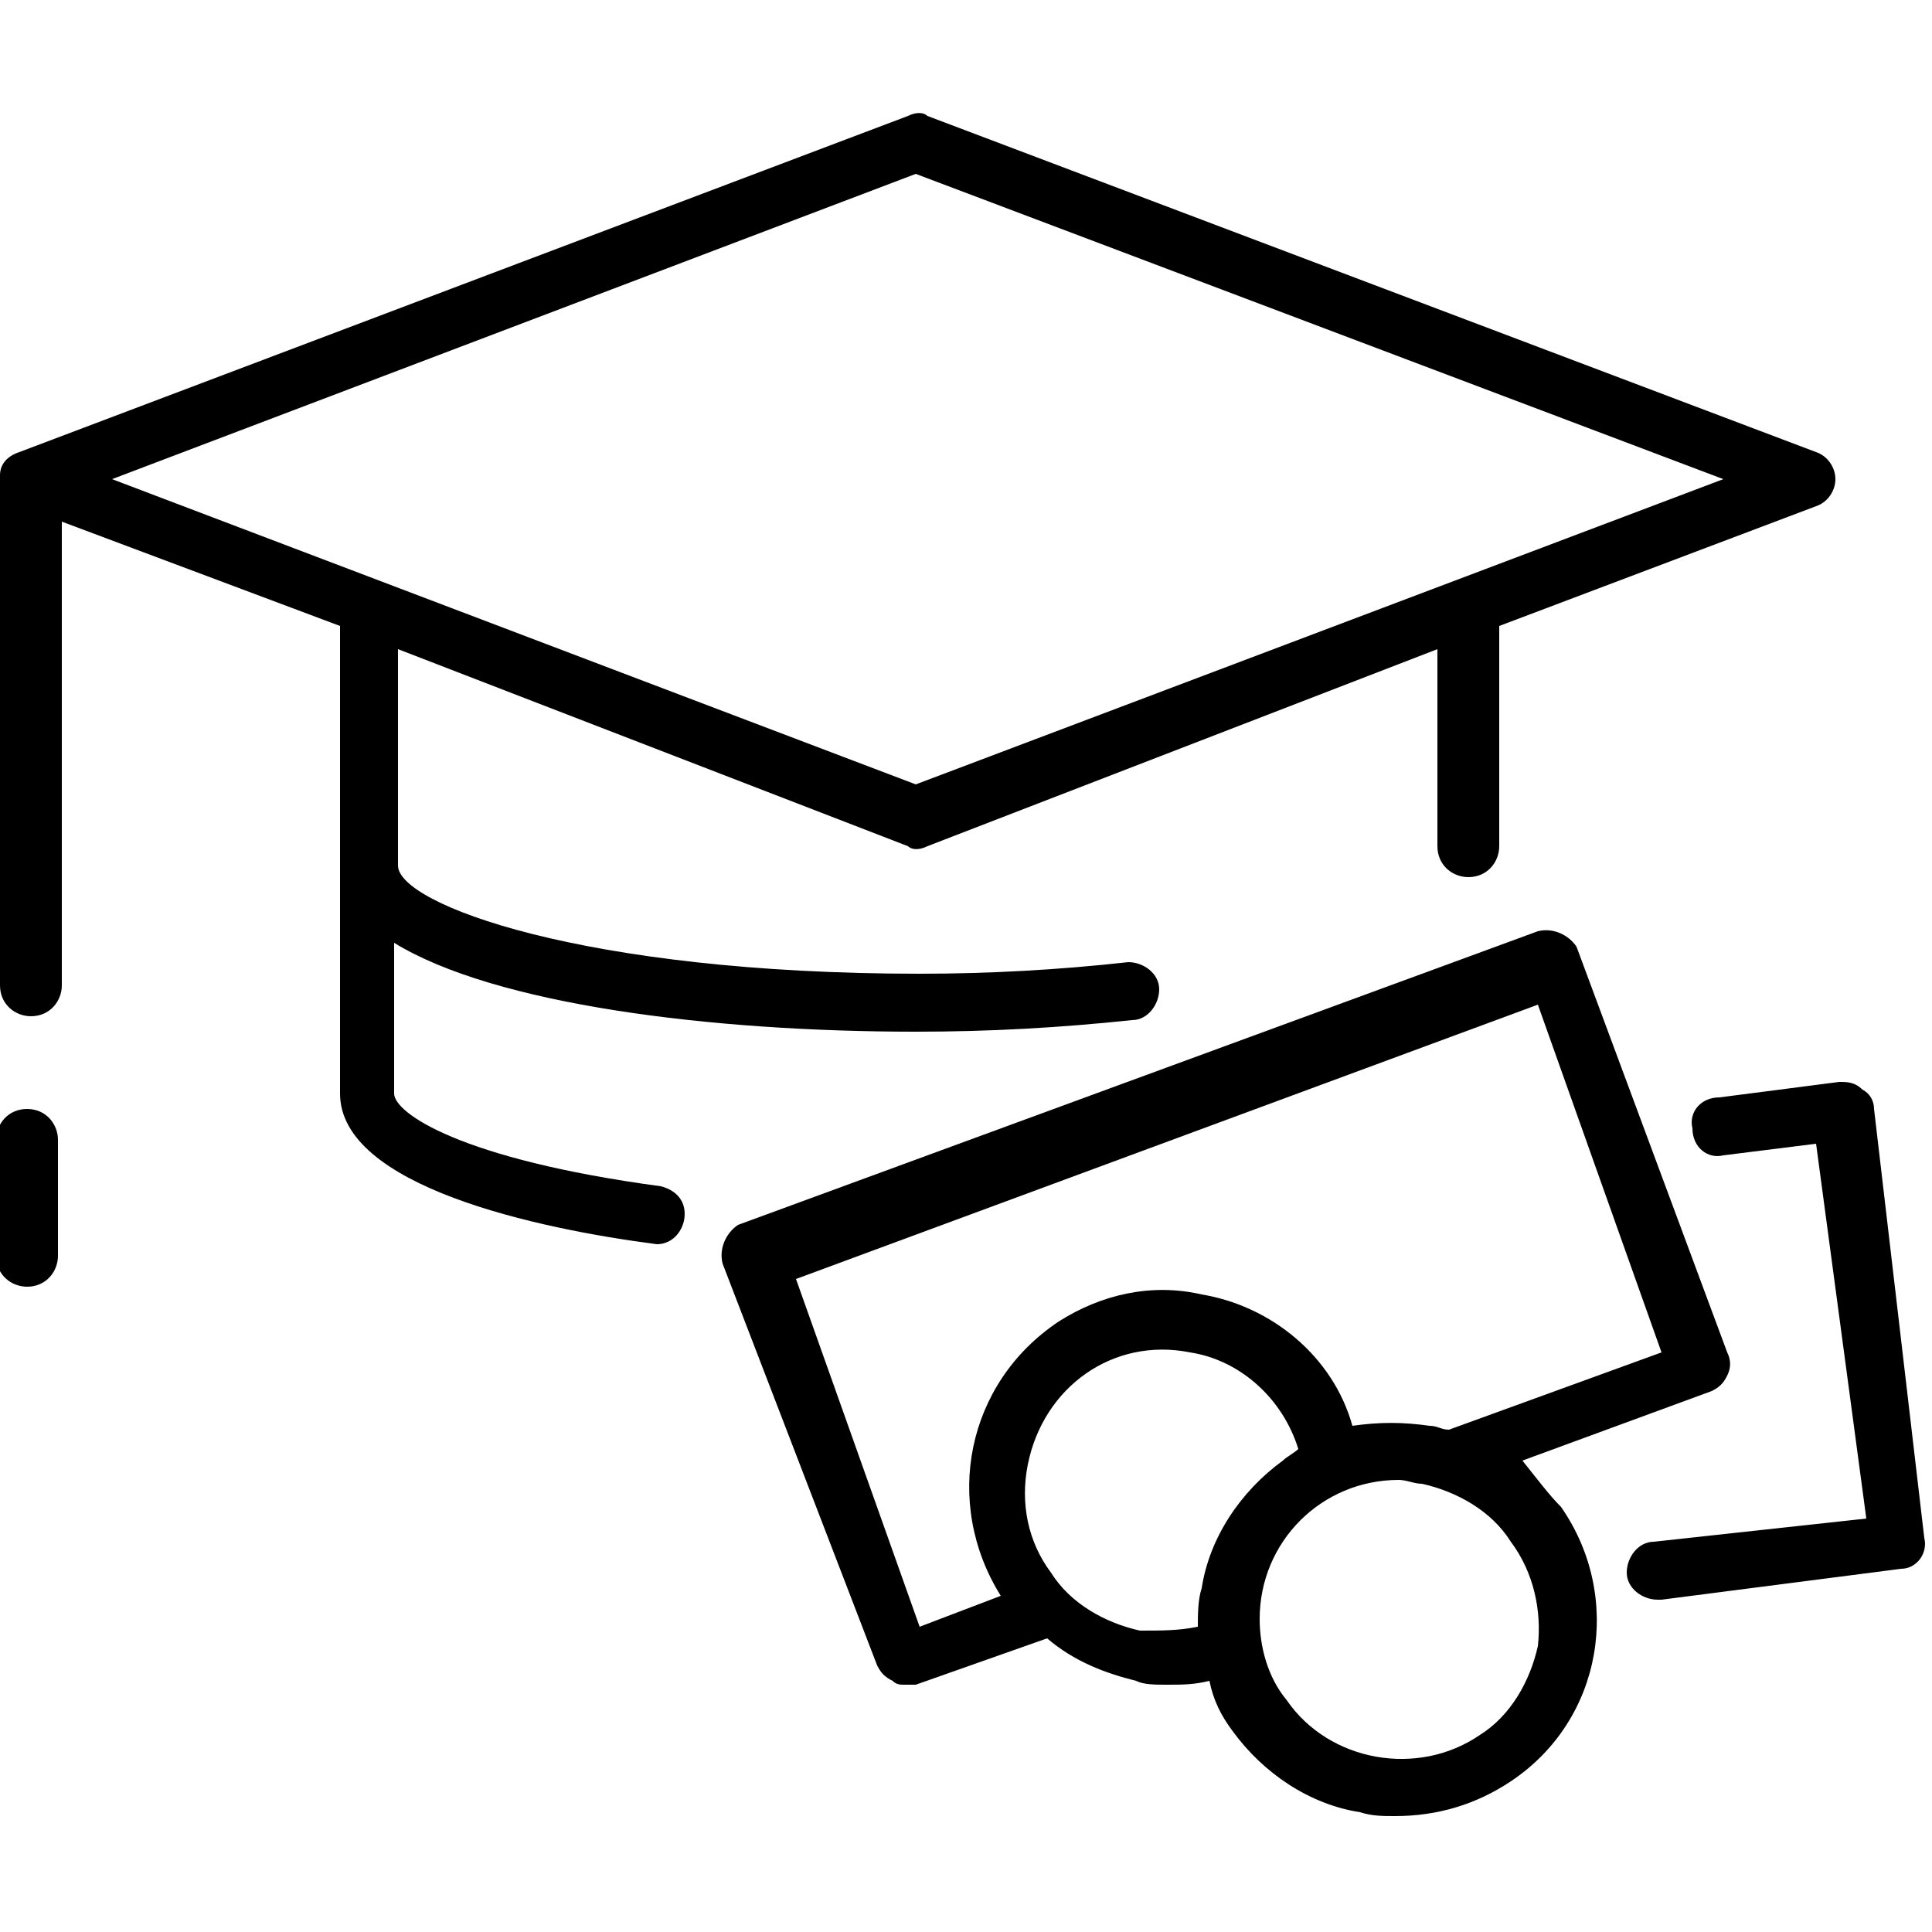 <svg version="1.1" class="illustration-highlightslist--scholar-costs svg--Ebene_1" xmlns="http://www.w3.org/2000/svg" x="0" y="0" viewBox="0 0 50 50" xml:space="preserve"><path d="M1.5 29.5v3c0 .4-.3.8-.8.8-.4 0-.8-.3-.8-.8v-3c0-.4.3-.8.8-.8s.8.4.8.8zm46-17.1c0 .3-.2.6-.5.7l-8.2 3.1v5.7c0 .4-.3.8-.8.8-.4 0-.8-.3-.8-.8v-5.1L24 21.9c-.2.1-.4.1-.5 0l-13.2-5.1v5.6c0 1 4.8 2.8 13.5 2.8 1.8 0 3.6-.1 5.4-.3.4 0 .8.3.8.7 0 .4-.3.8-.7.8-1.9.2-3.7.3-5.6.3-5.3 0-10.9-.7-13.5-2.3v3.9c0 .5 1.7 1.7 6.9 2.4.4.1.7.4.6.9-.1.4-.4.6-.7.6-3.1-.4-8.2-1.5-8.2-3.9V16.2l-7.2-2.7v12c0 .4-.3.8-.8.8-.4 0-.8-.3-.8-.8V12.4v-.1c0-.3.2-.5.5-.6l23-8.7c.2-.1.4-.1.5 0l23 8.7c.3.1.5.4.5.7zm-2.9 0L23.7 4.5 2.9 12.4l20.8 7.9 20.9-7.9z" fill="#000001"/><path d="M49.8 39.8c.1.4-.2.8-.6.8l-6.2.8h-.1c-.4 0-.8-.3-.8-.7s.3-.8.7-.8l5.5-.6-1.3-9.7-2.4.3c-.4.1-.8-.2-.8-.7-.1-.4.2-.8.7-.8l3.1-.4c.2 0 .4 0 .6.2.2.1.3.3.3.5l1.3 11.1zm-9.4-.8c1.6 2.3 1.1 5.5-1.3 7.1-.9.6-1.9.9-3 .9-.3 0-.6 0-.9-.1-1.3-.2-2.5-1-3.3-2.1-.3-.4-.5-.8-.6-1.3-.4.1-.7.1-1.1.1-.3 0-.6 0-.8-.1-.8-.2-1.6-.5-2.3-1.1l-3.4 1.2h-.3c-.1 0-.2 0-.3-.1-.2-.1-.3-.2-.4-.4l-4-10.4c-.1-.4.1-.8.4-1l20.7-7.6c.4-.1.8.1 1 .4L44.7 35c.1.2.1.4 0 .6-.1.2-.2.3-.4.4l-4.9 1.8c.4.5.7.9 1 1.2zm-16.6 3.1l2.1-.8c-1.5-2.4-.9-5.5 1.5-7.1 1.1-.7 2.4-1 3.7-.7 1.8.3 3.4 1.6 3.9 3.4.7-.1 1.3-.1 2 0 .2 0 .3.1.5.1l5.5-2-3.2-9-19.2 7.1 3.2 9zm7.2 0c0-.3 0-.7.1-1 .2-1.3 1-2.5 2.1-3.3.1-.1.3-.2.4-.3-.4-1.3-1.5-2.3-2.8-2.5-2-.4-3.8.9-4.2 2.9-.2 1 0 2 .6 2.8.5.8 1.4 1.3 2.3 1.5.6 0 1 0 1.5-.1zm8.1-2.2c-.5-.8-1.4-1.3-2.3-1.5-.2 0-.4-.1-.6-.1-2 0-3.6 1.6-3.6 3.6 0 .7.2 1.5.7 2.1 1.1 1.6 3.4 2 5 .9.8-.5 1.3-1.4 1.5-2.3.1-.9-.1-1.9-.7-2.7z" fill="currentColor"/></svg>